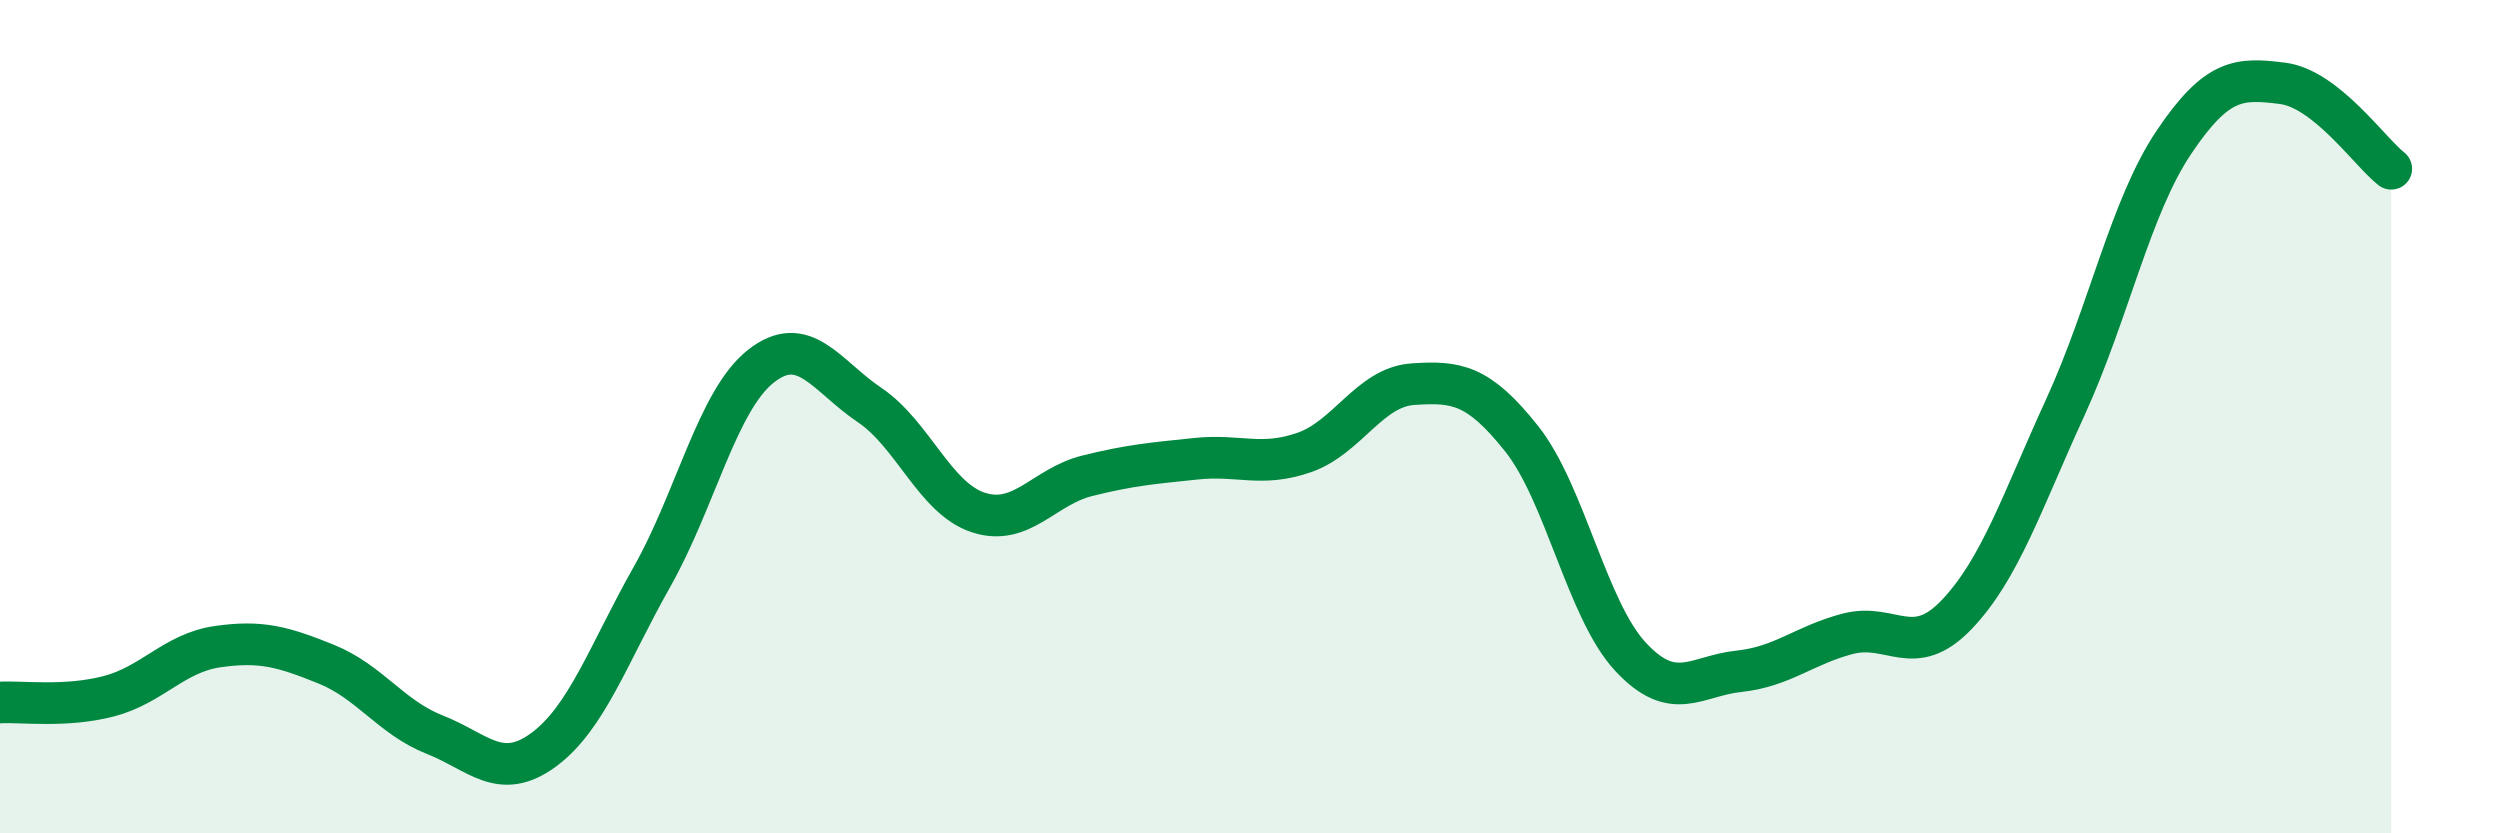 
    <svg width="60" height="20" viewBox="0 0 60 20" xmlns="http://www.w3.org/2000/svg">
      <path
        d="M 0,16.86 C 0.52,16.83 1.57,16.98 2.61,16.71 C 3.65,16.44 4.18,15.67 5.22,15.52 C 6.26,15.37 6.79,15.52 7.83,15.94 C 8.87,16.36 9.39,17.22 10.43,17.63 C 11.47,18.04 12,18.76 13.04,18 C 14.08,17.24 14.61,15.68 15.65,13.84 C 16.69,12 17.22,9.61 18.26,8.79 C 19.3,7.97 19.83,9.02 20.87,9.72 C 21.91,10.42 22.44,11.96 23.48,12.3 C 24.52,12.64 25.05,11.68 26.09,11.42 C 27.13,11.16 27.66,11.12 28.7,11.01 C 29.74,10.9 30.26,11.22 31.3,10.86 C 32.34,10.5 32.87,9.29 33.91,9.22 C 34.95,9.15 35.48,9.22 36.52,10.53 C 37.56,11.84 38.09,14.64 39.13,15.76 C 40.17,16.88 40.7,16.22 41.74,16.11 C 42.78,16 43.31,15.48 44.35,15.21 C 45.39,14.94 45.92,15.84 46.96,14.75 C 48,13.66 48.53,12.04 49.57,9.77 C 50.61,7.5 51.13,4.97 52.17,3.42 C 53.21,1.87 53.74,1.87 54.78,2 C 55.82,2.13 56.87,3.64 57.39,4.05L57.39 20L0 20Z"
        fill="#008740"
        opacity="0.1"
        stroke-linecap="round"
        stroke-linejoin="round"
      />
      <path
        d="M 0,16.86 C 0.52,16.83 1.57,16.98 2.61,16.71 C 3.65,16.44 4.18,15.67 5.22,15.52 C 6.26,15.37 6.79,15.52 7.83,15.94 C 8.87,16.36 9.39,17.22 10.43,17.63 C 11.47,18.04 12,18.76 13.04,18 C 14.08,17.24 14.61,15.68 15.65,13.84 C 16.69,12 17.22,9.61 18.26,8.79 C 19.3,7.97 19.83,9.02 20.87,9.72 C 21.91,10.42 22.44,11.96 23.48,12.3 C 24.52,12.64 25.05,11.68 26.09,11.42 C 27.13,11.16 27.66,11.12 28.7,11.01 C 29.74,10.9 30.26,11.22 31.3,10.86 C 32.34,10.5 32.87,9.29 33.91,9.22 C 34.95,9.15 35.48,9.22 36.52,10.53 C 37.56,11.84 38.09,14.64 39.13,15.76 C 40.17,16.88 40.7,16.22 41.74,16.11 C 42.78,16 43.31,15.48 44.35,15.21 C 45.39,14.94 45.92,15.84 46.96,14.75 C 48,13.66 48.53,12.04 49.57,9.77 C 50.61,7.5 51.13,4.97 52.17,3.42 C 53.21,1.87 53.74,1.87 54.78,2 C 55.82,2.13 56.87,3.64 57.39,4.05"
        stroke="#008740"
        stroke-width="1"
        fill="none"
        stroke-linecap="round"
        stroke-linejoin="round"
      />
    </svg>
  